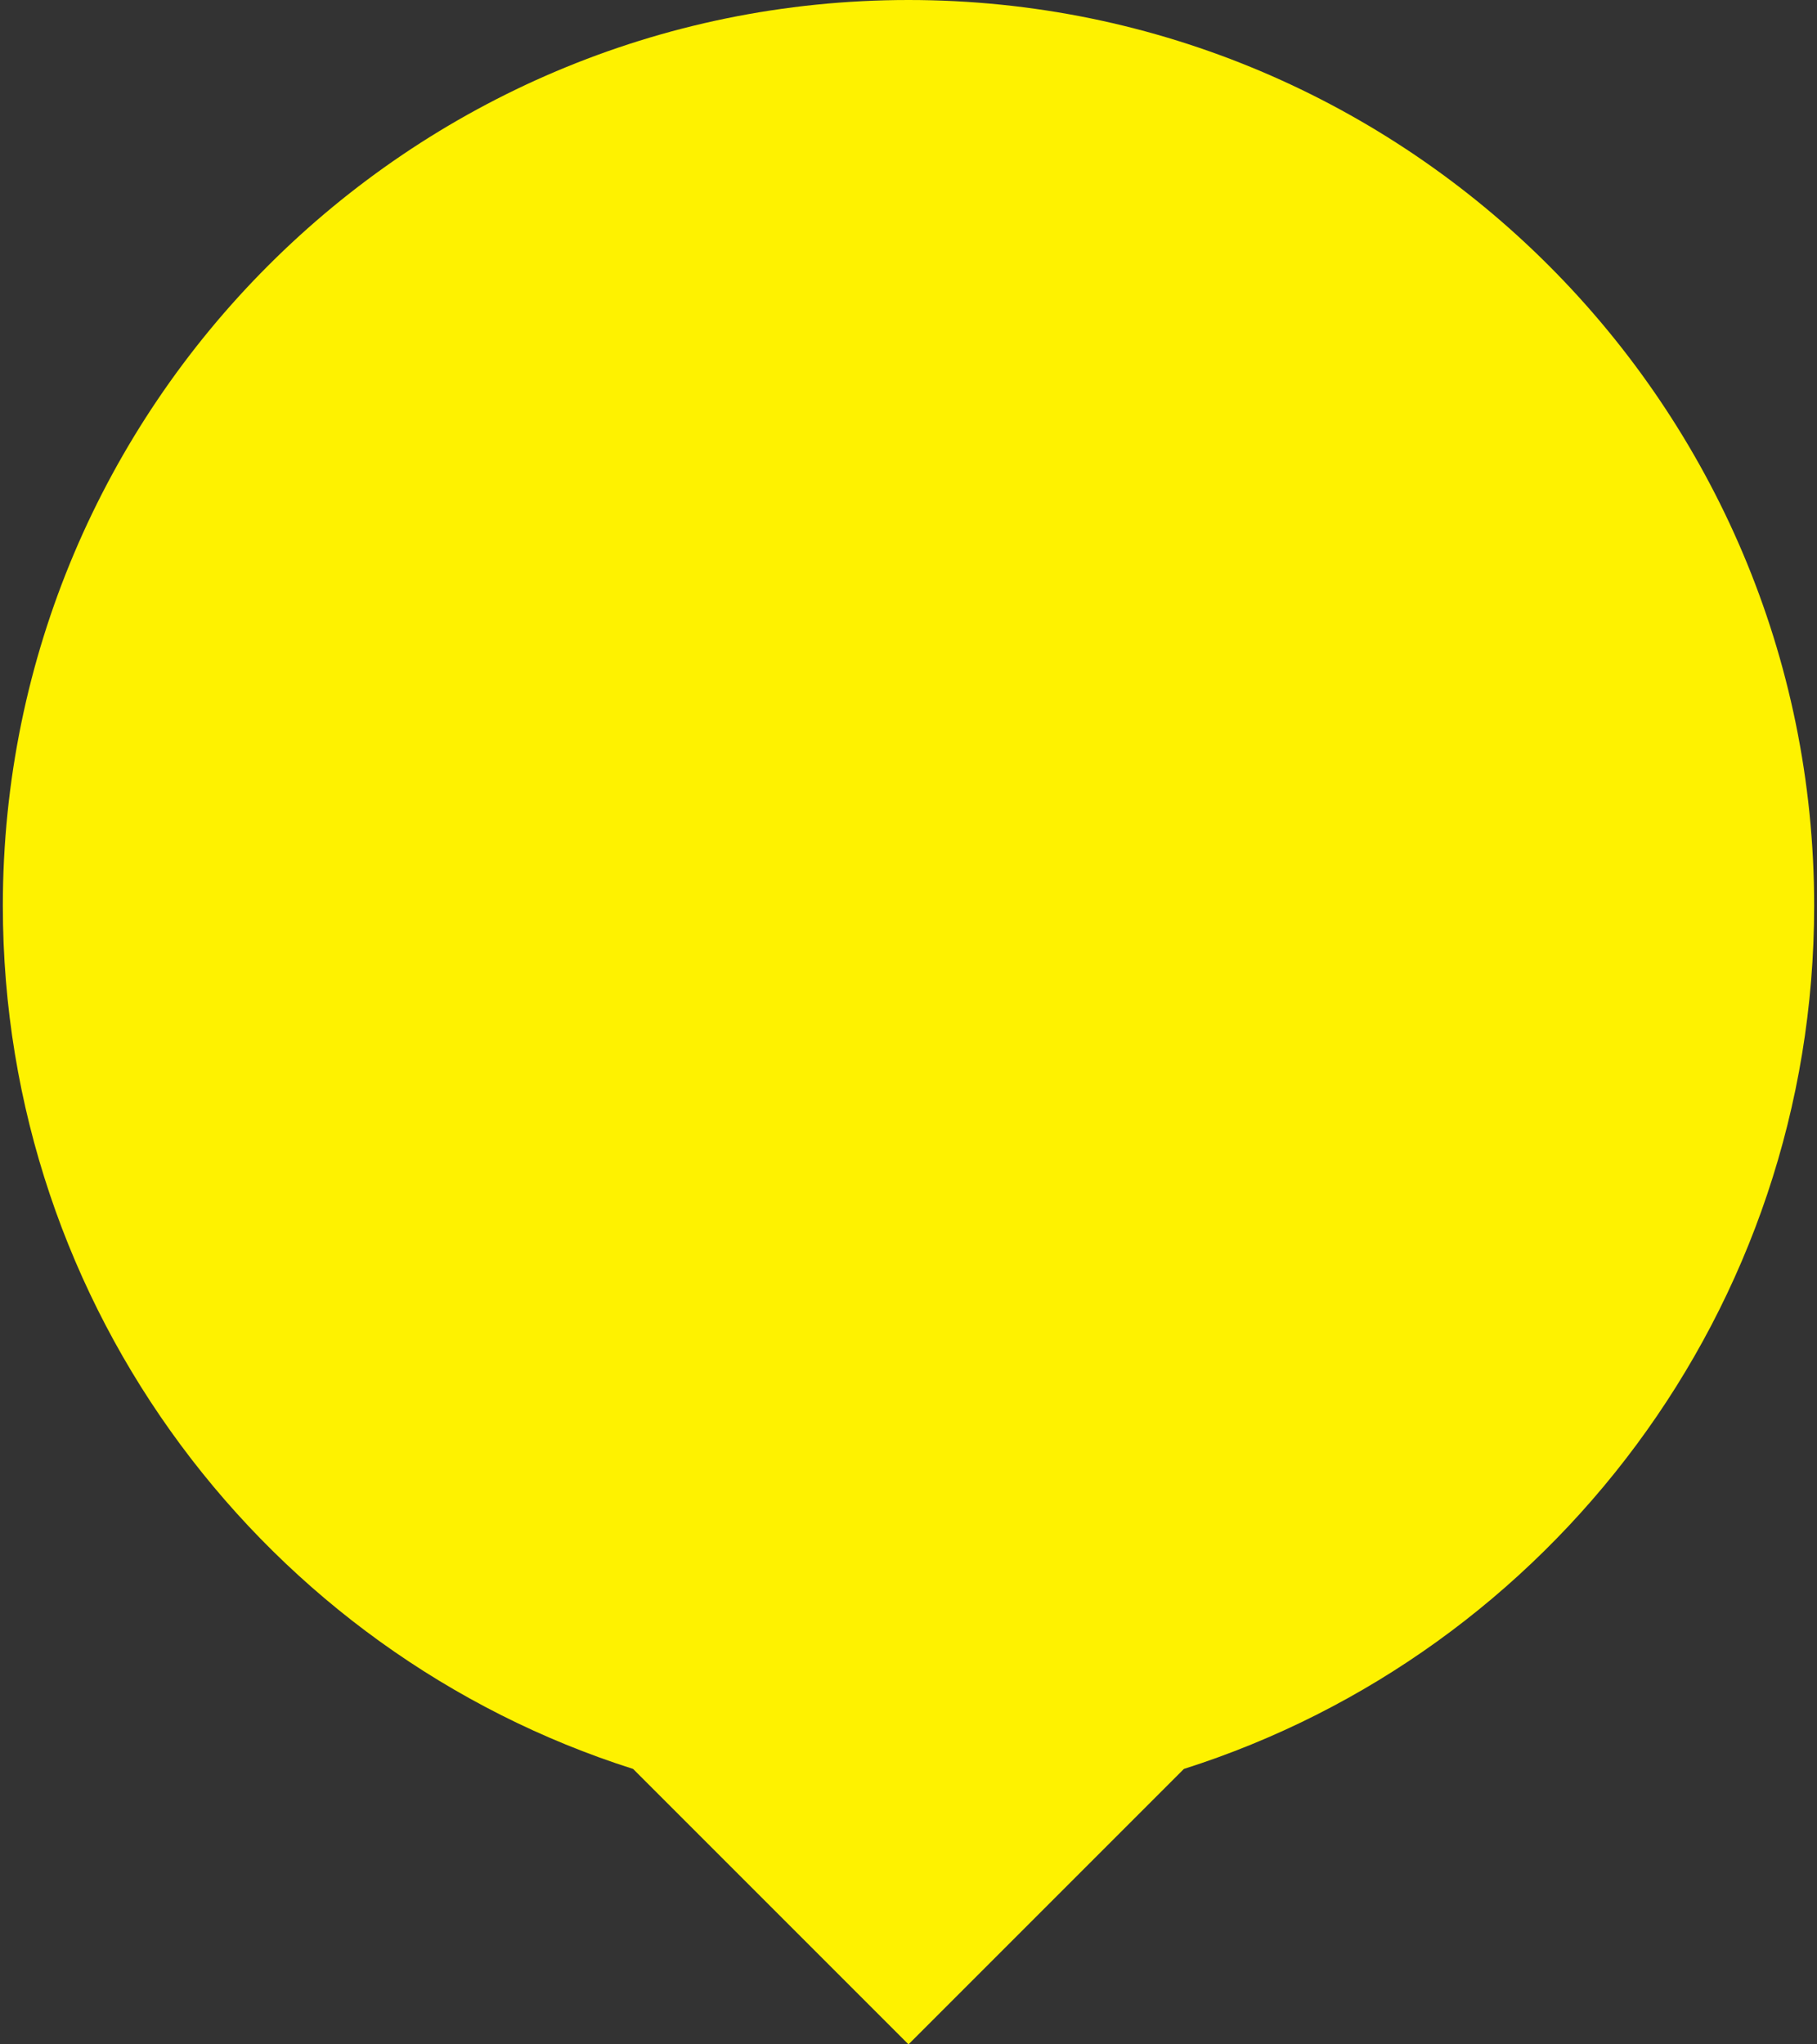 <?xml version="1.0" encoding="utf-8"?>
<!-- Generator: Adobe Illustrator 21.0.0, SVG Export Plug-In . SVG Version: 6.00 Build 0)  -->
<svg version="1.1" id="Layer_1" xmlns="http://www.w3.org/2000/svg" xmlns:xlink="http://www.w3.org/1999/xlink" x="0px" y="0px"
	 viewBox="0 0 64 72" style="enable-background:new 0 0 64 72;" xml:space="preserve">
<rect x="0" y="0" width="64" height="72" fill="#333333" stroke="none"/>
<style type="text/css">
	.st0{fill:#FEF200;}
</style>
<g>
	<g>
		<path class="st0" d="M63.9,31.9C63.9,14.3,49.6,0,32,0C14.4,0,0.1,14.3,0.1,31.9c0,14.2,9.3,26.3,22.2,30.4L32,72l9.7-9.7
			C54.6,58.2,63.9,46.1,63.9,31.9z"/>
	</g>
</g>
</svg>
